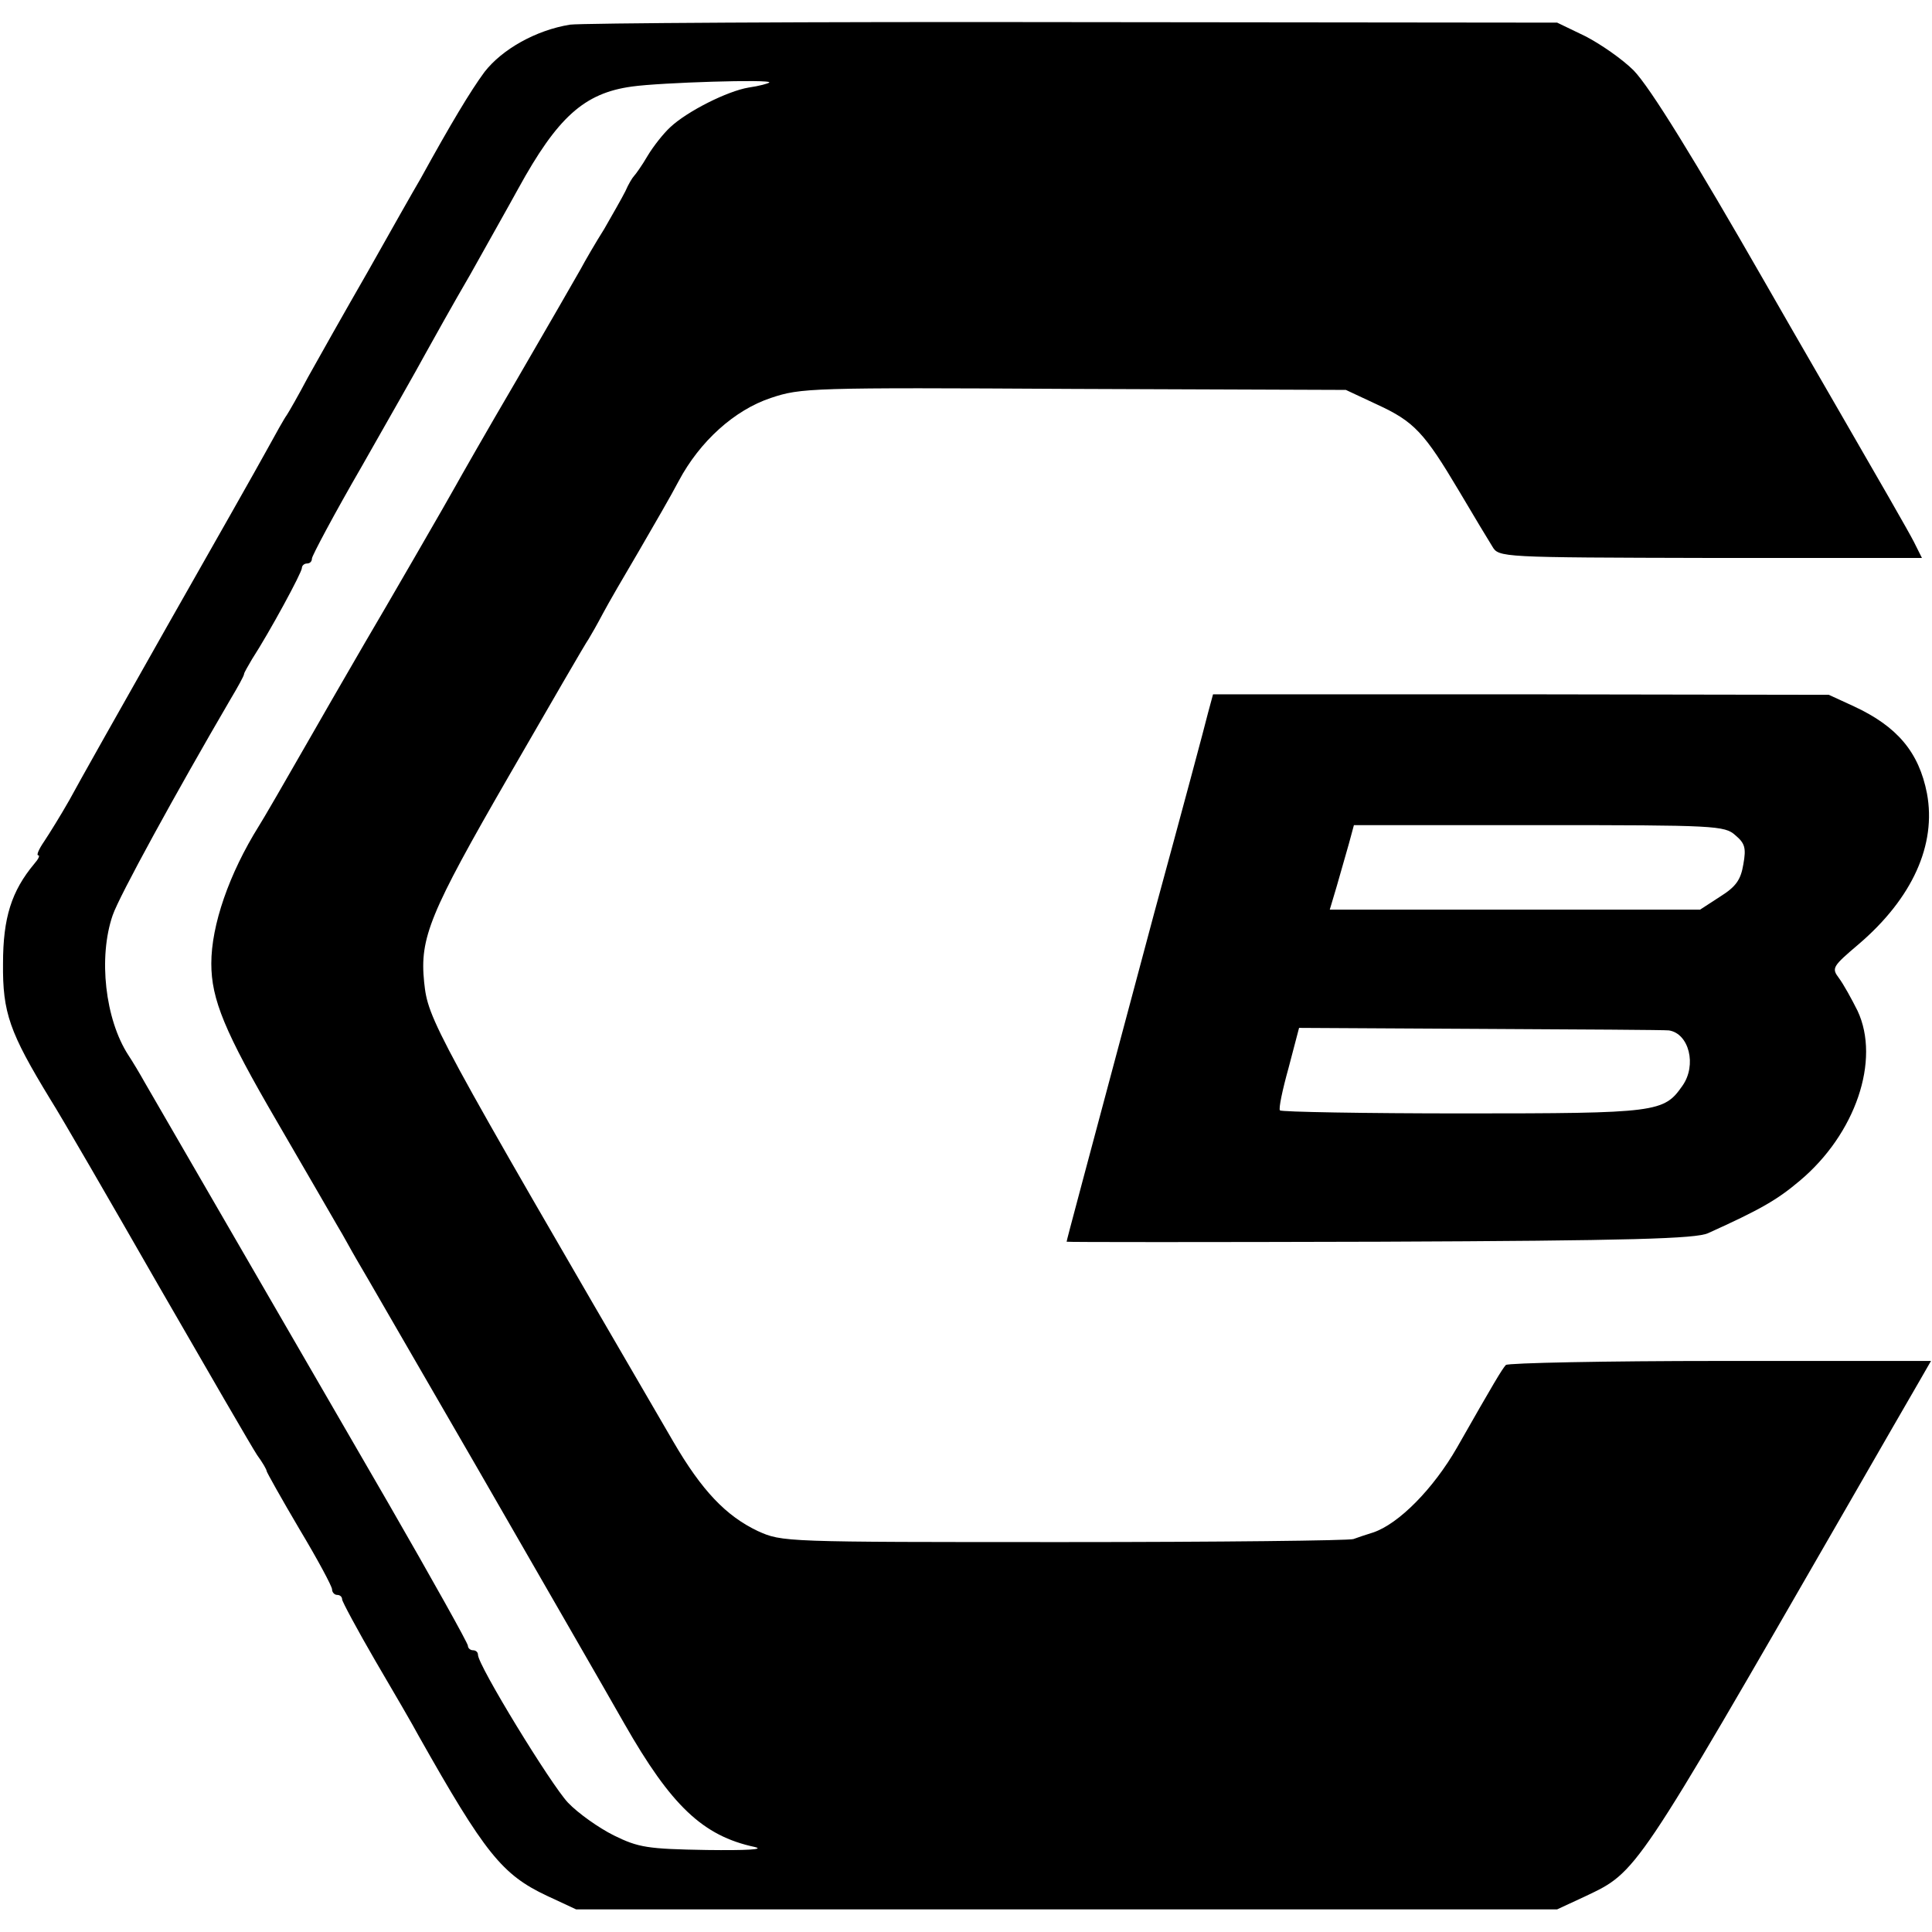 <?xml version="1.0" standalone="no"?>
<!DOCTYPE svg PUBLIC "-//W3C//DTD SVG 20010904//EN"
 "http://www.w3.org/TR/2001/REC-SVG-20010904/DTD/svg10.dtd">
<svg version="1.0" xmlns="http://www.w3.org/2000/svg"
 width="384pt" height="384pt" viewBox="0 0 384 384"
 preserveAspectRatio="xMidYMid meet">
<g transform="translate(0,384) scale(0.1,-0.1)"
fill="#000000" stroke="none">
<path d="M1133 3791 c-68 -11 -135 -49 -170 -94 -28 -38 -67 -103 -127 -212
-13 -22 -60 -105 -105 -185 -46 -80 -99 -174 -119 -210 -19 -36 -38 -69 -42
-75 -4 -5 -22 -37 -40 -70 -18 -33 -107 -190 -198 -350 -90 -159 -178 -315
-194 -345 -17 -30 -40 -67 -50 -82 -11 -16 -16 -28 -12 -28 4 0 0 -8 -8 -17
-45 -54 -62 -107 -62 -198 -1 -98 13 -137 94 -270 21 -33 117 -199 215 -370
98 -170 186 -322 196 -337 11 -15 19 -29 19 -32 0 -2 29 -54 65 -115 36 -60
65 -114 65 -120 0 -6 5 -11 10 -11 6 0 10 -4 10 -9 0 -4 30 -60 66 -122 37
-63 76 -130 86 -149 132 -234 166 -276 255 -318 l58 -27 975 0 975 0 56 26
c103 49 97 40 517 769 68 118 134 233 147 255 l23 40 -418 0 c-230 0 -422 -4
-427 -8 -8 -9 -23 -34 -97 -164 -47 -82 -116 -152 -167 -169 -13 -4 -31 -10
-39 -13 -8 -3 -267 -6 -575 -6 -559 0 -560 0 -609 22 -63 30 -111 80 -168 178
-480 825 -487 838 -495 913 -9 88 11 137 168 409 82 142 153 265 159 273 5 8
18 31 28 50 10 19 43 76 72 125 29 50 65 112 79 139 42 79 111 141 183 165 60
20 77 21 602 18 l541 -2 62 -29 c74 -34 94 -56 163 -172 29 -49 59 -99 66
-110 13 -22 15 -22 434 -23 l420 0 -16 32 c-9 18 -74 131 -144 252 -70 121
-138 239 -151 262 -141 246 -229 389 -262 423 -22 22 -65 52 -96 68 l-56 27
-960 1 c-528 1 -979 -2 -1002 -5z m396 -115 c-2 -2 -20 -7 -41 -10 -42 -7
-122 -47 -156 -79 -13 -12 -33 -37 -45 -57 -11 -19 -24 -37 -27 -40 -3 -3 -11
-16 -17 -30 -7 -14 -26 -47 -42 -75 -17 -27 -38 -63 -47 -80 -9 -16 -66 -115
-127 -220 -61 -104 -115 -199 -121 -210 -9 -17 -146 -254 -181 -313 -5 -9 -53
-91 -105 -182 -52 -91 -99 -172 -105 -181 -60 -96 -95 -198 -95 -274 0 -71 26
-135 131 -315 56 -96 110 -190 120 -207 11 -18 27 -48 37 -65 11 -18 119 -206
242 -418 122 -212 253 -439 291 -506 93 -163 156 -223 259 -245 21 -5 -16 -7
-95 -6 -119 2 -136 5 -185 29 -30 15 -71 44 -91 65 -34 36 -179 273 -179 294
0 5 -4 9 -10 9 -5 0 -10 4 -10 9 0 5 -71 132 -158 283 -359 620 -466 805 -484
836 -10 18 -25 43 -33 55 -46 71 -60 194 -31 278 13 38 126 244 234 429 15 25
27 47 27 50 0 3 8 16 16 30 35 54 99 172 99 181 0 5 5 9 10 9 6 0 10 4 10 10
0 5 44 88 99 183 54 95 111 195 126 223 15 27 55 99 90 159 34 61 77 137 95
170 78 142 131 190 226 203 56 8 280 15 273 8z"/>
<path d="M2401 2423 c-5 -21 -53 -200 -107 -398 -144 -539 -174 -650 -174
-653 0 -1 280 -1 623 0 501 2 628 6 652 17 104 47 137 66 182 104 111 93 161
240 115 338 -12 24 -28 53 -37 65 -15 20 -13 23 40 68 106 91 154 197 135 299
-16 82 -59 133 -145 173 l-50 23 -612 1 -612 0 -10 -37z m1048 -243 c19 -16
22 -25 16 -58 -5 -30 -14 -44 -46 -64 l-40 -26 -368 0 -368 0 14 47 c7 25 18
63 24 84 l10 37 368 0 c350 0 369 -1 390 -20z m-132 -388 c40 -6 56 -69 27
-110 -37 -53 -49 -55 -436 -55 -197 0 -361 3 -364 6 -3 3 5 41 17 84 l21 80
362 -2 c198 -1 366 -2 373 -3z"/>
</g>
</svg>

